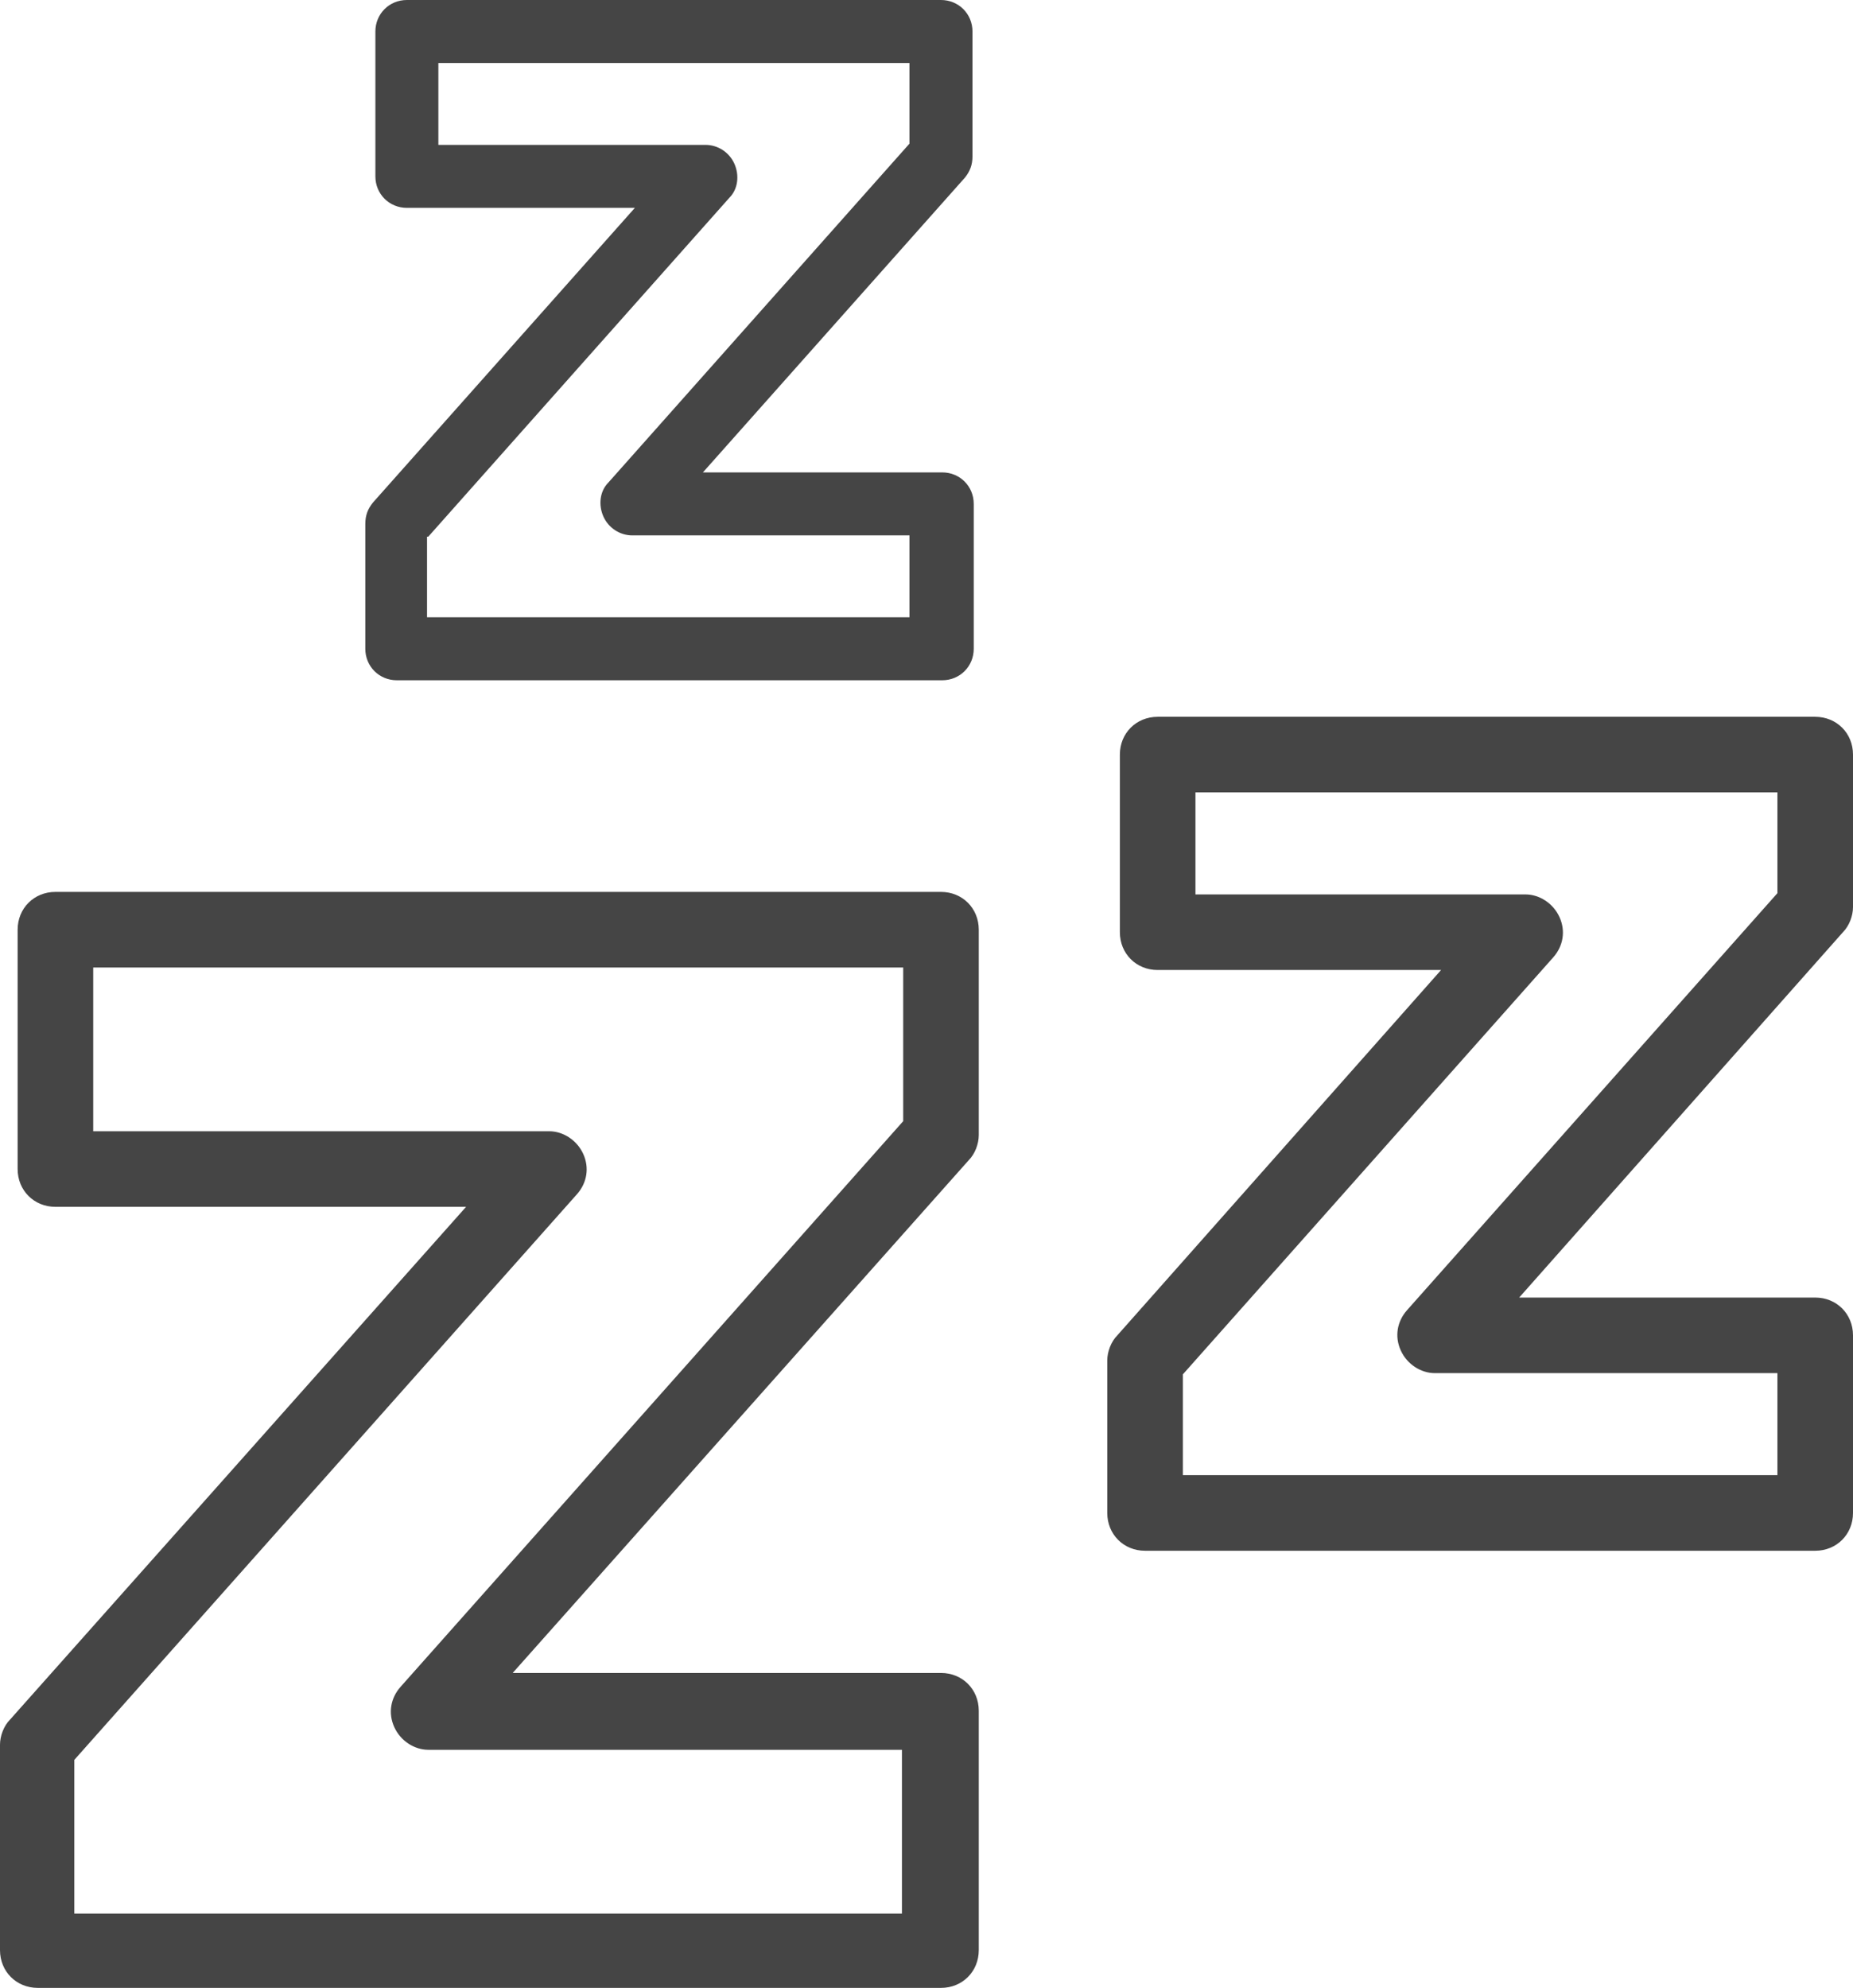 <?xml version="1.0" encoding="UTF-8"?>
<svg id="Layer_1" data-name="Layer 1" xmlns="http://www.w3.org/2000/svg" version="1.1" viewBox="0 0 147.1 157.8">
  <defs>
    <style>
      .cls-1 {
        fill: #454545;
        stroke-width: 0px;
      }
    </style>
  </defs>
  <path class="cls-1" d="M74.7,70.8H4.4c-1.7,0-3,1.3-3,3v19c0,1.7,1.3,3,3,3h32.6L.8,136.5c-.5.5-.8,1.3-.8,2v16.3c0,1.7,1.3,3,3,3h71.7c1.7,0,3-1.3,3-3v-19c0-1.7-1.3-3-3-3h-34l36.2-40.7c.5-.5.8-1.3.8-2v-16.3c0-1.7-1.3-3-3-3h0ZM71.7,89l-39.9,44.9c-.8.9-1,2.1-.5,3.2.5,1.1,1.6,1.8,2.7,1.8h37.6v13H5.9v-12.2l39.9-44.9c.8-.9,1-2.1.5-3.2-.5-1.1-1.6-1.8-2.7-1.8H7.4v-13h64.3v12.2Z"/>
  <path class="cls-1" d="M147.1,72v-12.1c0-1.7-1.3-3-3-3h-52.2c-1.7,0-3,1.3-3,3v14.1c0,1.7,1.3,3,3,3h22.5l-25.7,29c-.5.5-.8,1.3-.8,2v12.1c0,1.7,1.3,3,3,3h53.2c1.7,0,3-1.3,3-3v-14.1c0-1.7-1.3-3-3-3h-23.5l25.7-29c.5-.5.8-1.3.8-2ZM141.1,70.9l-29.4,33.1c-.8.9-1,2.1-.5,3.2.5,1.1,1.6,1.8,2.7,1.8h27.2v8.1h-47.2v-8l29.4-33.1c.8-.9,1-2.1.5-3.2-.5-1.1-1.6-1.8-2.7-1.8h-26.2v-8.1h46.2v8h0Z"/>
  <path class="cls-1" d="M31.5,54h43.3c1.4,0,2.5-1.1,2.5-2.5v-11.5c0-1.4-1.1-2.5-2.5-2.5h-19l20.8-23.4c.4-.5.6-1,.6-1.7V2.5c0-1.4-1.1-2.5-2.5-2.5h-42.4c-1.4,0-2.5,1.1-2.5,2.5v11.5c0,1.4,1.1,2.5,2.5,2.5h18.1l-20.8,23.4c-.4.5-.6,1-.6,1.7v9.9c0,1.4,1.1,2.5,2.5,2.5ZM34,42.6l23.9-26.9c.7-.7.8-1.8.4-2.7-.4-.9-1.3-1.5-2.3-1.5h-21.2v-6.5h37.4v6.4l-23.9,26.9c-.7.7-.8,1.8-.4,2.7.4.9,1.3,1.5,2.3,1.5h22v6.5h-38.3v-6.4h0Z"/>
</svg>